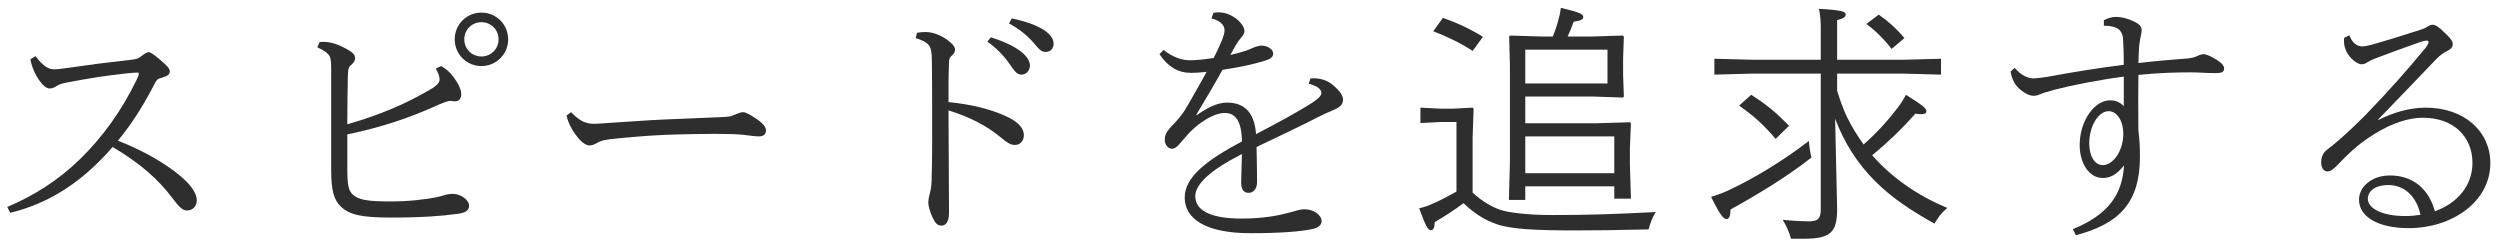 <svg width="238" height="23" viewBox="0 0 238 23" fill="none" xmlns="http://www.w3.org/2000/svg">
<path d="M226.401 11.376L226.425 11.424C227.769 10.728 229.401 10.248 230.913 10.248C234.657 10.248 237.081 12.552 237.081 15.528C237.081 19.224 233.409 21.72 229.305 21.72C226.449 21.72 224.577 20.664 224.577 19.008C224.577 17.808 225.753 16.704 227.529 16.704C229.785 16.704 231.249 18.072 231.801 20.112C233.937 19.344 235.377 17.688 235.377 15.504C235.377 13.056 233.625 11.208 230.649 11.208C229.329 11.208 227.721 11.712 226.065 12.744C224.817 13.512 223.929 14.256 222.777 15.456C222.225 16.056 221.889 16.32 221.577 16.32C221.193 16.32 220.977 15.96 220.977 15.48C220.977 14.976 221.097 14.568 221.625 14.184C221.937 13.944 222.321 13.632 222.681 13.32C223.617 12.504 224.481 11.664 225.201 10.944C227.625 8.424 229.017 6.84 230.913 4.56C231.153 4.248 231.201 4.08 231.201 4.008C231.201 3.912 231.129 3.864 231.033 3.864C230.937 3.864 230.769 3.888 230.457 3.984C229.281 4.392 227.505 5.04 226.113 5.568C225.801 5.688 225.609 5.784 225.417 5.904C225.249 6.024 225.057 6.12 224.817 6.12C224.553 6.12 224.145 5.88 223.857 5.568C223.377 5.064 223.065 4.416 223.161 3.6L223.665 3.36C223.929 4.104 224.409 4.416 224.865 4.416C225.129 4.416 225.465 4.344 225.729 4.272C227.265 3.84 228.969 3.312 230.505 2.808C230.721 2.736 230.889 2.664 231.081 2.544C231.297 2.4 231.465 2.352 231.585 2.352C231.873 2.352 232.257 2.64 232.689 3.072C233.193 3.552 233.505 3.864 233.505 4.2C233.505 4.488 233.313 4.68 233.025 4.824C232.689 4.992 232.377 5.184 231.969 5.592C230.217 7.44 228.153 9.552 226.401 11.376ZM230.433 20.448C230.025 18.648 228.897 17.616 227.337 17.616C226.113 17.616 225.417 18.216 225.417 18.912C225.417 19.824 226.713 20.568 229.017 20.568C229.497 20.568 229.977 20.52 230.433 20.448Z" fill="#2E2E2E"/>
<path d="M200.289 2.448V1.92C200.721 1.704 201.105 1.608 201.465 1.608C201.945 1.608 202.521 1.752 203.097 2.016C203.625 2.256 203.889 2.52 203.889 2.856C203.889 2.952 203.865 3.12 203.817 3.36C203.745 3.672 203.697 3.936 203.649 4.392C203.625 4.656 203.601 5.16 203.577 6C205.593 5.76 207.081 5.664 208.233 5.568C208.689 5.52 208.881 5.472 209.193 5.328C209.385 5.232 209.601 5.16 209.793 5.16C210.105 5.16 210.585 5.424 211.017 5.688C211.449 5.952 211.737 6.216 211.737 6.528C211.737 6.816 211.569 6.96 210.945 6.96C209.961 6.96 209.337 6.888 208.617 6.888C207.513 6.888 205.737 6.912 203.577 7.128C203.553 8.952 203.553 10.56 203.577 12.432C203.697 13.344 203.721 14.112 203.721 14.928C203.721 19.224 201.825 21.288 197.625 22.392L197.337 21.816C200.793 20.4 202.041 18.456 202.209 15.744C201.489 16.656 200.889 16.944 200.169 16.944C198.849 16.944 197.985 15.48 197.985 13.824C197.985 11.448 199.425 9.552 200.865 9.552C201.441 9.552 201.801 9.72 202.185 10.104V7.296C199.785 7.608 197.241 8.112 195.585 8.544C194.889 8.736 194.481 8.856 194.217 8.976C194.049 9.048 193.833 9.12 193.617 9.12C193.209 9.12 192.801 8.904 192.345 8.544C191.889 8.184 191.529 7.584 191.409 6.816L191.793 6.456C192.441 7.224 193.113 7.464 193.617 7.464C193.809 7.464 194.385 7.392 194.865 7.32C197.505 6.84 199.713 6.48 202.185 6.168C202.185 5.184 202.161 4.392 202.113 3.696C202.089 3.36 201.993 3.072 201.753 2.832C201.441 2.568 200.937 2.448 200.289 2.448ZM198.897 13.656C198.897 14.88 199.425 15.72 200.193 15.72C201.153 15.72 202.137 14.376 202.137 12.744C202.137 11.472 201.513 10.584 200.745 10.584C199.761 10.584 198.897 12 198.897 13.656Z" fill="#2E2E2E"/>
<path d="M174.896 5.688H181.184L184.785 5.592V7.104L181.184 7.008H174.896V8.64C175.16 9.504 175.448 10.32 175.832 11.136C176.288 12.072 176.816 12.912 177.416 13.752C178.712 12.6 179.696 11.52 180.704 10.2C181.016 9.792 181.232 9.432 181.448 9.024C183.056 10.032 183.392 10.32 183.392 10.584C183.392 10.776 183.248 10.872 182.912 10.872C182.768 10.872 182.576 10.848 182.336 10.824C181.064 12.264 179.72 13.56 178.232 14.784C180.128 16.944 182.576 18.624 185.384 19.8C184.832 20.256 184.52 20.664 184.16 21.288C182.144 20.16 180.2 18.936 178.544 17.28C176.84 15.6 175.544 13.536 174.704 11.304L174.896 19.896C174.896 22.056 174.32 22.728 171.776 22.728H170.504C170.312 22.056 170.072 21.504 169.712 20.928C170.984 21.048 171.776 21.072 172.208 21.072C173.048 21.072 173.336 20.832 173.336 19.92V7.008H166.808L163.208 7.104V5.592L166.808 5.688H173.336V2.688C173.336 1.992 173.288 1.416 173.168 0.84C175.4 0.96 175.712 1.128 175.712 1.368C175.712 1.584 175.544 1.752 174.896 1.92V5.688ZM177.68 2.28L178.856 1.392C179.696 1.968 180.536 2.712 181.304 3.624L180.08 4.656C179.336 3.696 178.472 2.856 177.68 2.28ZM165.56 10.056L166.712 9.024C168.152 9.936 169.088 10.704 170.312 11.976L169.04 13.224C167.936 11.904 166.88 10.968 165.56 10.056ZM162.896 18.744C163.496 18.552 164.048 18.36 164.552 18.12C167 16.968 169.712 15.336 172.208 13.416C172.232 13.92 172.328 14.496 172.448 15C170.048 16.872 167.432 18.456 164.744 19.944C164.744 20.592 164.6 20.856 164.36 20.856C164.096 20.856 163.76 20.496 162.896 18.744Z" fill="#2E2E2E"/>
<path d="M151.712 9.192H145.208V11.736H151.904L155.168 11.64L155.264 11.736L155.168 14.04V15.648L155.264 18.912H153.68V17.736H145.208V19.032H143.648L143.744 15.432V6.264L143.672 3.48L143.768 3.384L146.912 3.48H147.824C148.064 2.904 148.256 2.304 148.376 1.824C148.496 1.392 148.544 1.152 148.592 0.744C150.512 1.2 150.728 1.368 150.728 1.632C150.728 1.872 150.464 1.968 149.816 2.064C149.648 2.544 149.456 3 149.24 3.48H151.352L154.496 3.384L154.592 3.48L154.52 5.544V7.128L154.592 9.192L154.496 9.288L151.712 9.192ZM145.208 7.944H153.032V4.728H145.208V7.944ZM145.208 12.984V16.488H153.68V12.984H145.208ZM138.656 18.24V11.616H137.144L135.224 11.712V10.248L137.144 10.344H138.368L140.192 10.248L140.288 10.344L140.192 13.128V18.336C141.152 19.224 142.064 19.704 142.808 19.968C143.48 20.208 145.256 20.472 147.824 20.472C151.352 20.472 153.896 20.376 157.64 20.184C157.304 20.664 157.112 21.24 156.944 21.84C154.112 21.912 151.712 21.936 149.888 21.936C146.168 21.936 143.744 21.816 142.4 21.312C141.392 20.952 140.408 20.376 139.328 19.344C138.344 20.064 137.648 20.52 136.592 21.144C136.568 21.72 136.448 21.912 136.208 21.912C135.968 21.912 135.752 21.624 135.104 19.824C135.464 19.752 135.848 19.632 136.28 19.44C136.808 19.224 137.624 18.816 138.656 18.24ZM141.176 3.504L140.192 4.848C139.112 4.128 137.72 3.456 136.448 2.976L137.36 1.704C138.632 2.136 139.976 2.76 141.176 3.504Z" fill="#2E2E2E"/>
<path d="M115.328 1.752L115.52 1.224C115.712 1.176 115.856 1.176 116 1.176C116.624 1.176 117.128 1.392 117.584 1.704C118.04 2.016 118.472 2.544 118.472 2.952C118.472 3.216 118.304 3.408 118.16 3.576C117.992 3.768 117.752 4.104 117.632 4.32C117.464 4.632 117.296 4.92 117.128 5.232C117.752 5.088 118.256 4.944 118.688 4.8C118.88 4.728 119.12 4.632 119.384 4.512C119.672 4.392 119.936 4.344 120.128 4.344C120.68 4.344 121.208 4.704 121.208 5.088C121.208 5.448 120.92 5.616 120.488 5.76C119.336 6.12 117.992 6.408 116.384 6.648C115.568 8.112 114.656 9.648 113.888 10.92L113.936 10.968C114.92 10.248 115.904 9.768 116.816 9.768C118.568 9.768 119.432 10.824 119.576 12.768C121.496 11.76 123.416 10.752 124.976 9.744C125.696 9.264 125.792 9.024 125.792 8.856C125.792 8.496 125.456 8.208 124.592 7.968L124.76 7.464C125.768 7.392 126.44 7.704 126.944 8.136C127.448 8.568 127.856 9.048 127.856 9.48C127.856 9.864 127.688 10.152 127.016 10.44C126.512 10.656 126.08 10.848 125.504 11.136C123.632 12.096 121.688 13.008 119.624 13.992C119.648 15.216 119.672 16.32 119.672 17.352C119.672 17.928 119.36 18.36 118.856 18.36C118.424 18.36 118.16 18.048 118.16 17.4C118.16 16.752 118.208 15.768 118.232 14.664C115.208 16.2 113.792 17.544 113.792 18.672C113.792 20.04 115.232 20.808 118.208 20.808C120.32 20.808 121.808 20.496 122.768 20.232C123.344 20.064 123.824 19.92 124.184 19.92C125.048 19.92 125.816 20.472 125.816 21.048C125.816 21.432 125.504 21.672 125 21.792C123.824 22.056 121.808 22.2 119.048 22.2C114.656 22.2 112.784 20.76 112.784 18.816C112.784 16.872 114.8 15.288 118.232 13.464C118.208 11.448 117.56 10.752 116.6 10.752C115.88 10.752 114.968 11.184 114.032 11.904C113.432 12.384 113.048 12.816 112.52 13.44C112.184 13.824 111.944 14.16 111.56 14.16C111.2 14.16 110.888 13.752 110.888 13.344C110.888 12.888 111.008 12.6 111.44 12.12C112.04 11.496 112.496 11.016 113 10.152C113.72 8.904 114.32 7.848 114.872 6.84C114.248 6.912 113.744 6.936 113.384 6.936C112.136 6.936 111.2 6.36 110.384 5.16L110.768 4.752C111.632 5.424 112.448 5.736 113.288 5.736C113.888 5.736 114.584 5.664 115.544 5.52C115.856 4.92 116.12 4.344 116.336 3.816C116.48 3.432 116.576 3.144 116.576 2.904C116.576 2.496 116.336 2.016 115.328 1.752Z" fill="#2E2E2E"/>
<path d="M93.993 3.96L94.329 3.552C97.065 4.416 98.049 5.448 98.049 6.24C98.049 6.696 97.713 7.104 97.257 7.104C96.849 7.104 96.633 6.864 96.081 6.048C95.529 5.256 94.809 4.536 93.993 3.96ZM96.057 2.232L96.321 1.752C99.153 2.352 100.305 3.288 100.305 4.152C100.305 4.608 100.017 4.944 99.537 4.944C99.201 4.944 98.985 4.8 98.361 4.032C97.737 3.312 96.945 2.712 96.057 2.232ZM87.177 3.624L87.297 3.12C87.537 3.072 87.825 3.048 88.113 3.048C88.953 3.048 89.769 3.48 90.273 3.864C90.777 4.248 90.921 4.512 90.921 4.728C90.921 4.896 90.849 5.064 90.657 5.256C90.393 5.496 90.369 5.544 90.345 5.952C90.297 7.152 90.297 8.424 90.297 9.72C92.505 9.936 94.281 10.392 95.721 11.04C97.041 11.64 97.473 12.264 97.473 12.864C97.473 13.44 97.089 13.8 96.633 13.8C96.249 13.8 95.961 13.656 95.241 13.056C93.969 12 92.289 11.112 90.297 10.512C90.297 13.344 90.345 16.296 90.345 20.256C90.345 21.168 90.009 21.48 89.625 21.48C89.241 21.48 89.001 21.216 88.737 20.616C88.497 20.064 88.377 19.584 88.377 19.32C88.377 19.128 88.401 18.816 88.521 18.408C88.617 18.024 88.665 17.808 88.689 17.16C88.761 15 88.737 12.504 88.737 10.032C88.737 8.616 88.737 7.128 88.713 5.712C88.689 4.368 88.545 4.08 87.177 3.624Z" fill="#2E2E2E"/>
<path d="M53.937 10.992L54.368 10.68C55.233 11.568 55.785 11.784 56.577 11.784C56.84 11.784 57.2 11.76 57.825 11.712C59.769 11.592 61.569 11.448 63.248 11.376C65.144 11.304 67.209 11.208 68.984 11.136C69.561 11.088 69.632 11.064 70.064 10.872C70.353 10.752 70.544 10.68 70.737 10.68C70.977 10.68 71.264 10.824 71.96 11.28C72.656 11.736 72.921 12.12 72.921 12.408C72.921 12.744 72.728 12.984 72.272 12.984C71.793 12.984 71.24 12.888 70.832 12.84C70.16 12.768 69.249 12.744 68.073 12.744C67.04 12.744 65.144 12.768 63.297 12.84C61.593 12.912 59.672 13.08 58.112 13.248C57.441 13.344 57.153 13.416 56.84 13.608C56.6 13.752 56.337 13.848 56.12 13.848C55.856 13.848 55.472 13.632 55.112 13.224C54.608 12.624 54.105 11.832 53.937 10.992Z" fill="#2E2E2E"/>
<path d="M45.832 1.2C47.248 1.2 48.376 2.328 48.376 3.744C48.376 5.16 47.248 6.288 45.832 6.288C44.416 6.288 43.288 5.16 43.288 3.744C43.288 2.328 44.416 1.2 45.832 1.2ZM45.832 2.112C44.92 2.112 44.2 2.832 44.2 3.744C44.2 4.656 44.92 5.376 45.832 5.376C46.744 5.376 47.464 4.656 47.464 3.744C47.464 2.832 46.744 2.112 45.832 2.112ZM30.208 4.512L30.424 4.008C30.568 3.984 30.688 3.984 30.784 3.984C31.576 3.984 32.272 4.272 32.944 4.632C33.52 4.944 33.808 5.208 33.808 5.52C33.808 5.688 33.736 5.928 33.472 6.144C33.184 6.384 33.136 6.48 33.112 7.368C33.088 8.784 33.064 10.32 33.064 11.832C36.064 10.968 38.656 9.912 41.2 8.376C41.728 8.016 41.848 7.8 41.848 7.536C41.848 7.32 41.728 6.936 41.488 6.528L41.992 6.288C42.736 6.696 43.144 7.248 43.48 7.776C43.768 8.232 43.912 8.664 43.912 8.952C43.912 9.384 43.696 9.648 43.288 9.648C43.12 9.648 42.976 9.6 42.856 9.6C42.712 9.6 42.328 9.72 41.776 9.96C38.944 11.232 36.424 12.096 33.064 12.792V16.032C33.064 17.664 33.184 18.144 33.592 18.528C34.12 19.008 34.912 19.176 37.12 19.176C38.944 19.176 40.264 19.008 41.488 18.792C41.872 18.72 42.064 18.648 42.304 18.576C42.544 18.504 42.784 18.456 43.12 18.456C43.84 18.456 44.656 19.008 44.656 19.584C44.656 19.992 44.368 20.256 43.6 20.352C42.064 20.568 40.144 20.712 37.24 20.712C34.408 20.712 33.256 20.448 32.44 19.656C31.816 19.056 31.528 18.216 31.528 16.2V6.624C31.528 5.712 31.48 5.448 31.264 5.184C31.072 4.968 30.736 4.728 30.208 4.512Z" fill="#2E2E2E"/>
<path d="M2.896 5.64L3.376 5.352C4.192 6.384 4.648 6.6 5.176 6.6C5.368 6.6 5.656 6.576 6.16 6.504C7.216 6.36 8.2 6.216 9.28 6.072C10.432 5.928 11.56 5.808 12.496 5.688C13.072 5.616 13.144 5.592 13.576 5.256C13.888 5.016 14.056 4.968 14.176 4.968C14.296 4.968 14.56 5.112 15.184 5.64C15.952 6.288 16.168 6.552 16.168 6.792C16.168 7.08 15.952 7.248 15.424 7.392C14.968 7.512 14.92 7.56 14.584 8.232C13.6 10.128 12.496 11.856 11.224 13.392C13.696 14.352 15.784 15.6 17.08 16.68C18.136 17.544 18.736 18.384 18.736 19.056C18.736 19.632 18.352 20.04 17.8 20.04C17.416 20.04 17.128 19.8 16.432 18.888C15.088 17.088 13.36 15.552 10.72 13.992C10.048 14.784 9.328 15.504 8.584 16.176C6.4 18.144 3.88 19.56 0.976 20.256L0.688 19.704C3.184 18.648 5.536 17.184 7.624 15.144C9.736 13.08 11.584 10.56 13.024 7.56C13.12 7.368 13.216 7.128 13.216 7.008C13.216 6.936 13.192 6.912 13.072 6.912C12.856 6.912 12.496 6.936 12.064 6.984C11.272 7.08 10.384 7.176 9.424 7.32C8.368 7.488 7.408 7.656 6.4 7.848C5.824 7.968 5.608 8.04 5.368 8.208C5.152 8.352 4.912 8.424 4.72 8.424C4.432 8.424 4.072 8.136 3.76 7.68C3.4 7.176 3.016 6.408 2.896 5.64Z" fill="#2E2E2E"/>
</svg>
